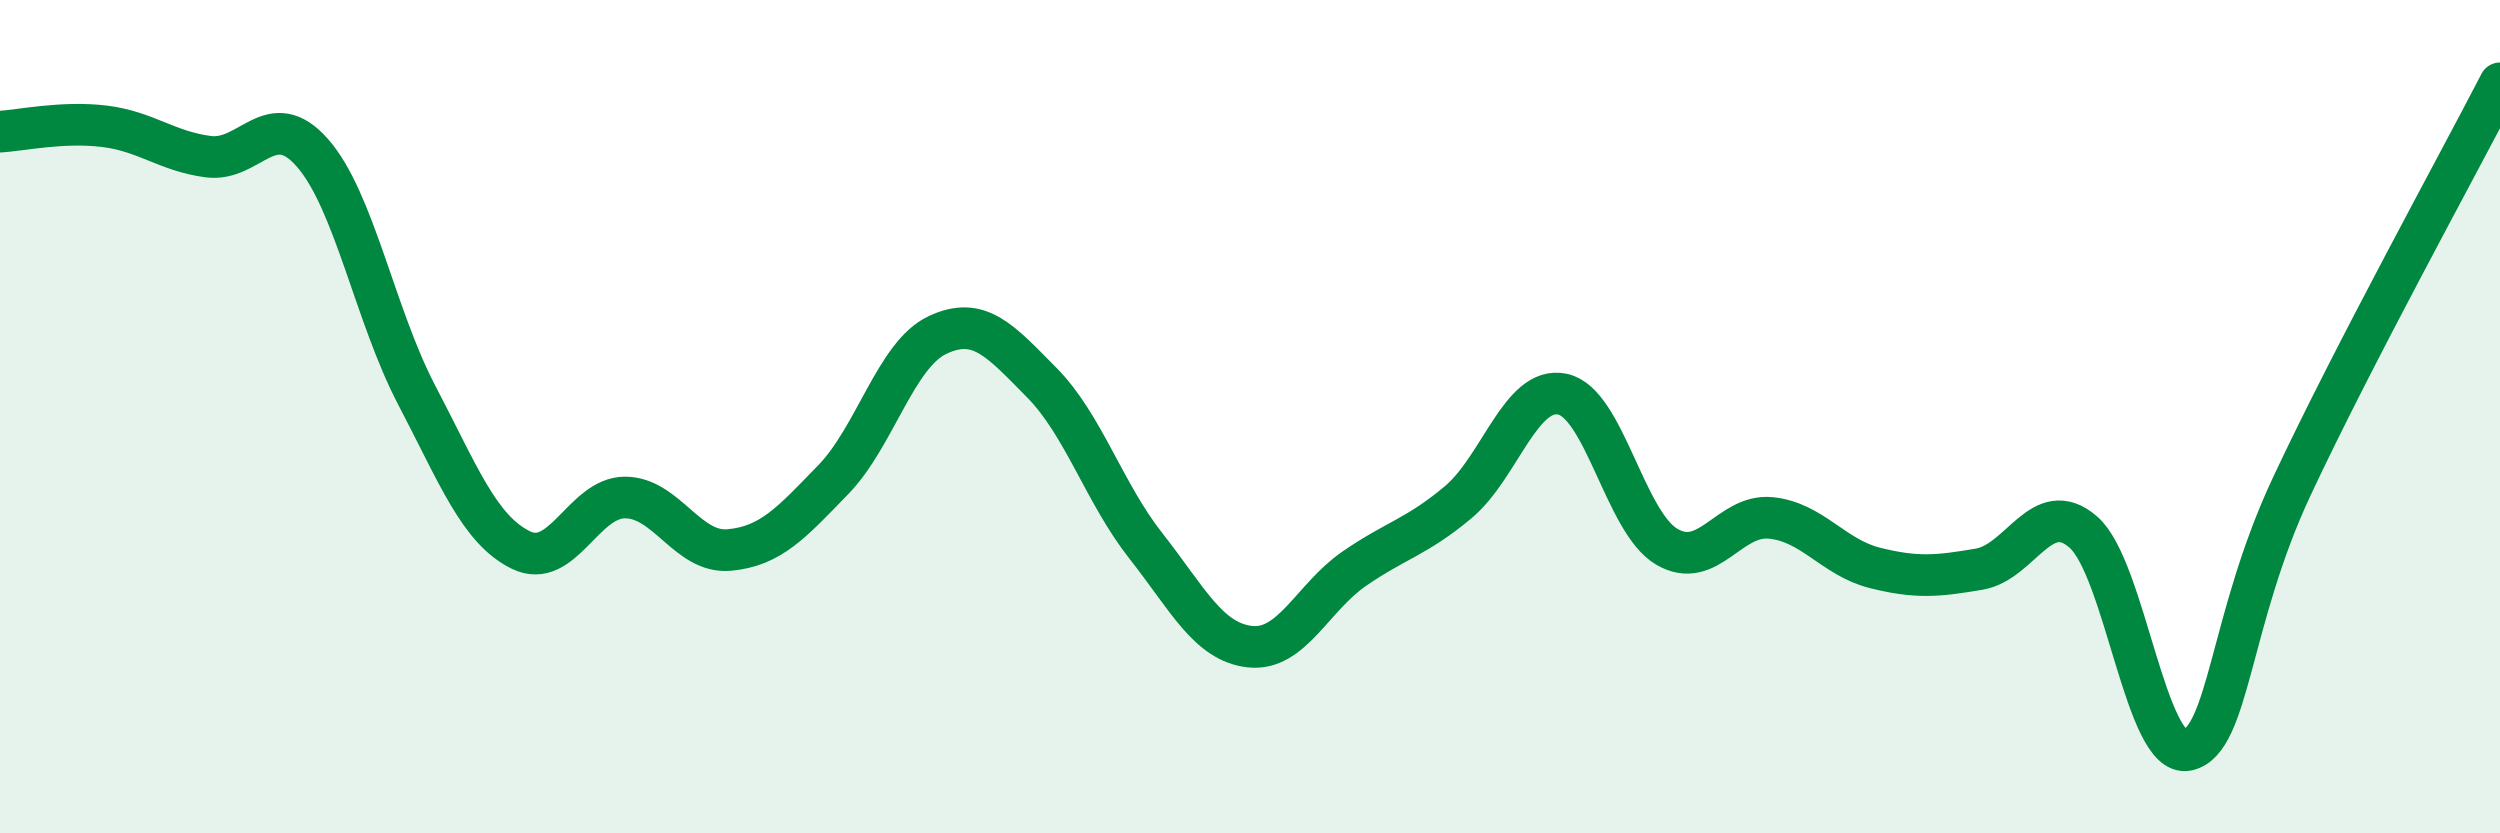 
    <svg width="60" height="20" viewBox="0 0 60 20" xmlns="http://www.w3.org/2000/svg">
      <path
        d="M 0,3.16 C 0.5,3.13 1.5,2.91 2.5,3.03 C 3.5,3.15 4,3.63 5,3.76 C 6,3.89 6.5,2.53 7.5,3.67 C 8.5,4.81 9,7.57 10,9.48 C 11,11.39 11.5,12.71 12.5,13.2 C 13.5,13.69 14,11.94 15,11.94 C 16,11.94 16.5,13.29 17.5,13.2 C 18.5,13.11 19,12.54 20,11.51 C 21,10.48 21.5,8.51 22.5,8.04 C 23.5,7.57 24,8.17 25,9.18 C 26,10.19 26.5,11.83 27.5,13.1 C 28.5,14.37 29,15.41 30,15.52 C 31,15.63 31.5,14.34 32.5,13.65 C 33.5,12.96 34,12.89 35,12.05 C 36,11.21 36.5,9.25 37.5,9.46 C 38.5,9.67 39,12.53 40,13.12 C 41,13.71 41.5,12.33 42.5,12.43 C 43.5,12.53 44,13.38 45,13.63 C 46,13.88 46.5,13.83 47.5,13.66 C 48.5,13.49 49,11.9 50,12.77 C 51,13.64 51.5,18.22 52.5,18 C 53.5,17.78 53.5,14.88 55,11.68 C 56.5,8.48 59,3.94 60,2L60 20L0 20Z"
        fill="#008740"
        opacity="0.1"
        stroke-linecap="round"
        stroke-linejoin="round"
      />
      <path
        d="M 0,3.16 C 0.5,3.13 1.5,2.91 2.5,3.03 C 3.5,3.15 4,3.63 5,3.76 C 6,3.89 6.5,2.53 7.5,3.67 C 8.5,4.81 9,7.57 10,9.48 C 11,11.39 11.5,12.71 12.5,13.2 C 13.5,13.69 14,11.94 15,11.94 C 16,11.94 16.5,13.29 17.5,13.2 C 18.5,13.11 19,12.54 20,11.51 C 21,10.48 21.5,8.51 22.5,8.04 C 23.5,7.57 24,8.17 25,9.18 C 26,10.19 26.5,11.83 27.5,13.1 C 28.5,14.37 29,15.41 30,15.52 C 31,15.63 31.5,14.34 32.5,13.65 C 33.5,12.96 34,12.89 35,12.05 C 36,11.21 36.5,9.25 37.5,9.46 C 38.5,9.67 39,12.53 40,13.12 C 41,13.71 41.5,12.33 42.5,12.43 C 43.5,12.53 44,13.38 45,13.63 C 46,13.88 46.5,13.83 47.5,13.66 C 48.5,13.49 49,11.9 50,12.77 C 51,13.64 51.5,18.22 52.5,18 C 53.5,17.78 53.5,14.88 55,11.68 C 56.5,8.48 59,3.94 60,2"
        stroke="#008740"
        stroke-width="1"
        fill="none"
        stroke-linecap="round"
        stroke-linejoin="round"
      />
    </svg>
  